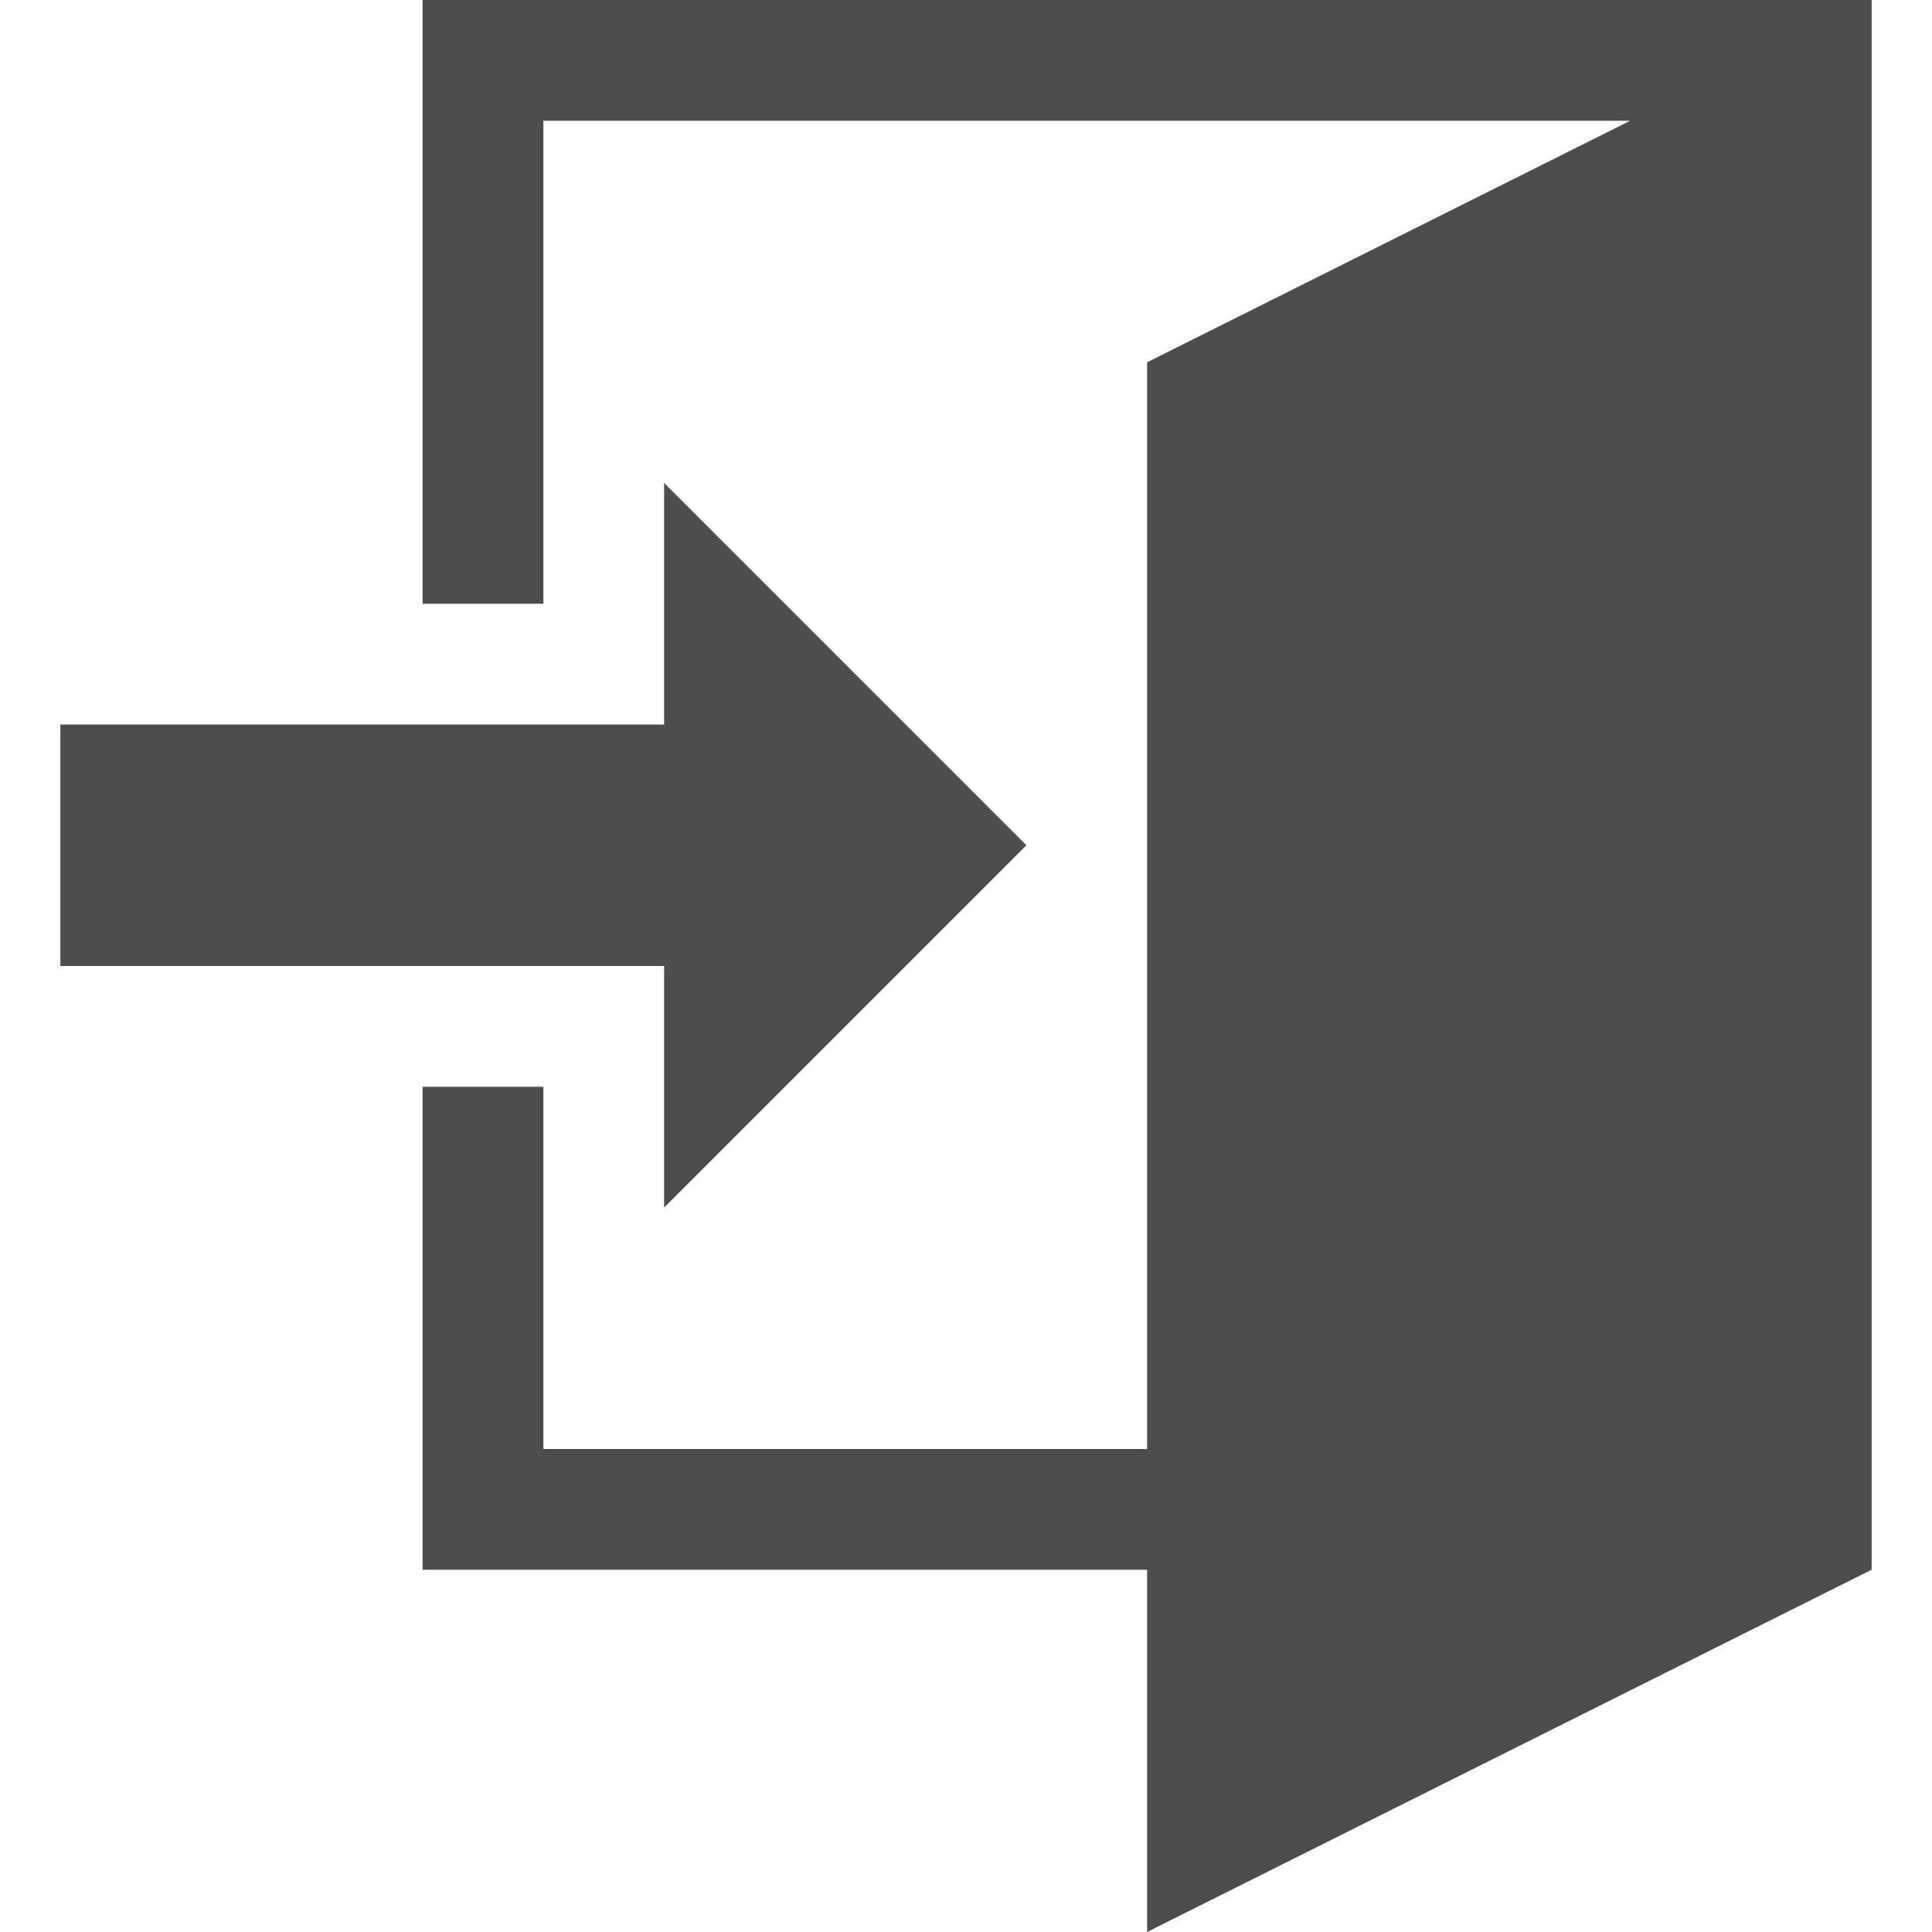 <svg enable-background="new 0 0 512 512" fill="#ff9" height="512" viewBox="0 0 512 512" width="512" xmlns="http://www.w3.org/2000/svg"><path d="m176 256h-160v-64h160v-64l96 96-96 96zm320-256v416l-192 96v-96h-192v-128h32v96h160v-288l128-64h-288v128h-32v-160z" fill="#4d4d4d"/></svg>
